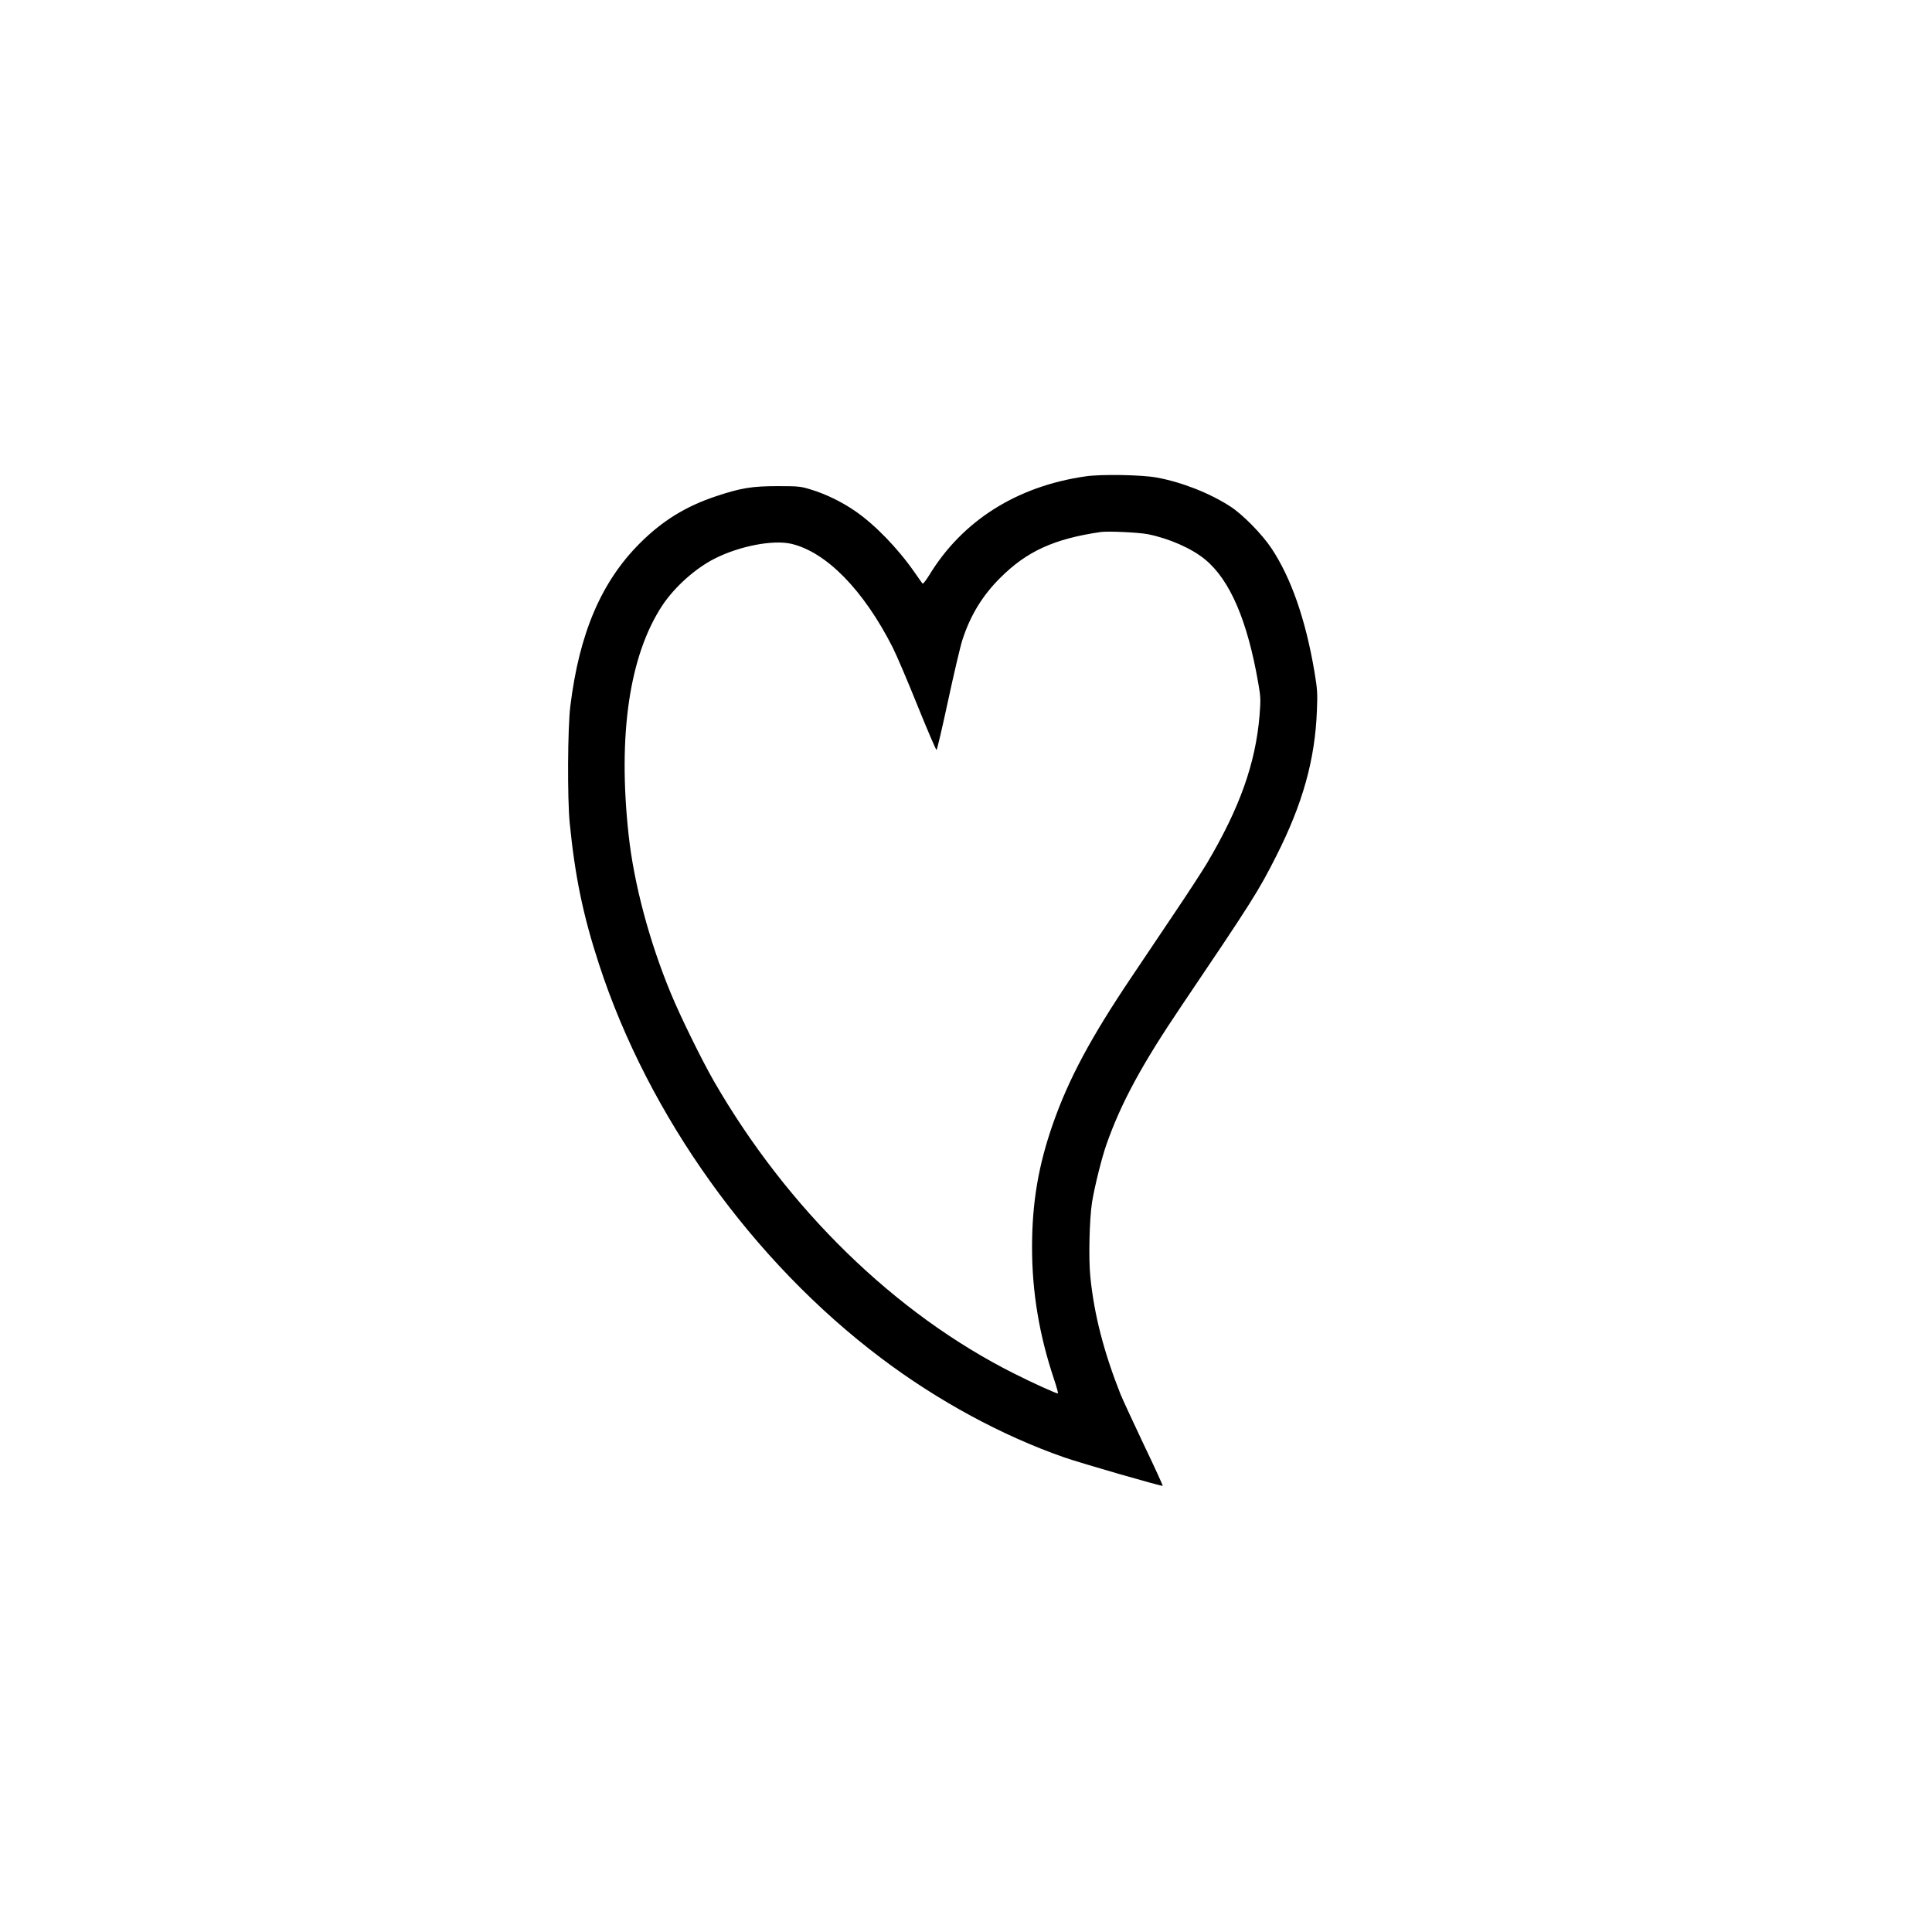 <?xml version="1.0" encoding="UTF-8" standalone="yes"?>
<svg version="1.0" xmlns="http://www.w3.org/2000/svg" width="1200pt" height="1200pt" viewBox="0 0 1600 1600" preserveAspectRatio="xMidYMid meet">
  <g transform="translate(0,1600) scale(0.1,-0.1)" fill="#000000" stroke="none">
    <path d="M8990 12055 c-570 -82 -1021 -368 -1295 -819 -26 -42 -51 -74 -55
-69 -4 4 -33 46 -66 93 -138 199 -331 398 -494 509 -109 75 -242 140 -365 177
-84 26 -101 28 -275 28 -211 0 -305 -15 -511 -84 -249 -83 -443 -202 -630
-389 -320 -320 -502 -746 -576 -1351 -22 -179 -25 -760 -5 -965 44 -443 110
-764 243 -1171 409 -1255 1272 -2460 2337 -3262 469 -354 1003 -643 1517 -822
138 -48 807 -241 814 -235 2 3 -68 157 -157 342 -88 186 -175 374 -193 418
-138 349 -218 659 -249 969 -16 148 -8 481 14 621 21 128 79 362 118 474 122
347 291 660 626 1156 582 862 635 946 781 1235 220 434 322 801 337 1205 6
144 4 176 -20 320 -73 433 -193 779 -357 1025 -78 117 -237 279 -339 345 -173
112 -404 203 -615 241 -124 22 -459 28 -585 9z m516 -479 c175 -35 363 -117
475 -210 206 -170 351 -509 440 -1027 20 -114 20 -135 10 -264 -33 -398 -164
-765 -436 -1225 -38 -63 -156 -245 -264 -405 -107 -159 -272 -405 -366 -545
-332 -494 -515 -836 -644 -1204 -122 -347 -174 -657 -174 -1026 0 -372 60
-729 183 -1095 21 -63 35 -115 31 -115 -16 0 -204 85 -361 164 -987 495 -1879
1365 -2490 2426 -100 175 -277 535 -355 725 -178 429 -305 907 -349 1310 -91
831 7 1491 281 1904 102 152 272 304 430 384 206 105 486 159 638 123 289 -69
596 -382 837 -856 32 -63 125 -281 207 -485 82 -203 153 -368 157 -366 5 3 48
187 96 410 48 223 101 449 118 501 66 204 166 368 314 515 220 220 447 323
831 379 61 9 312 -3 391 -18z"/>
  </g>
</svg>